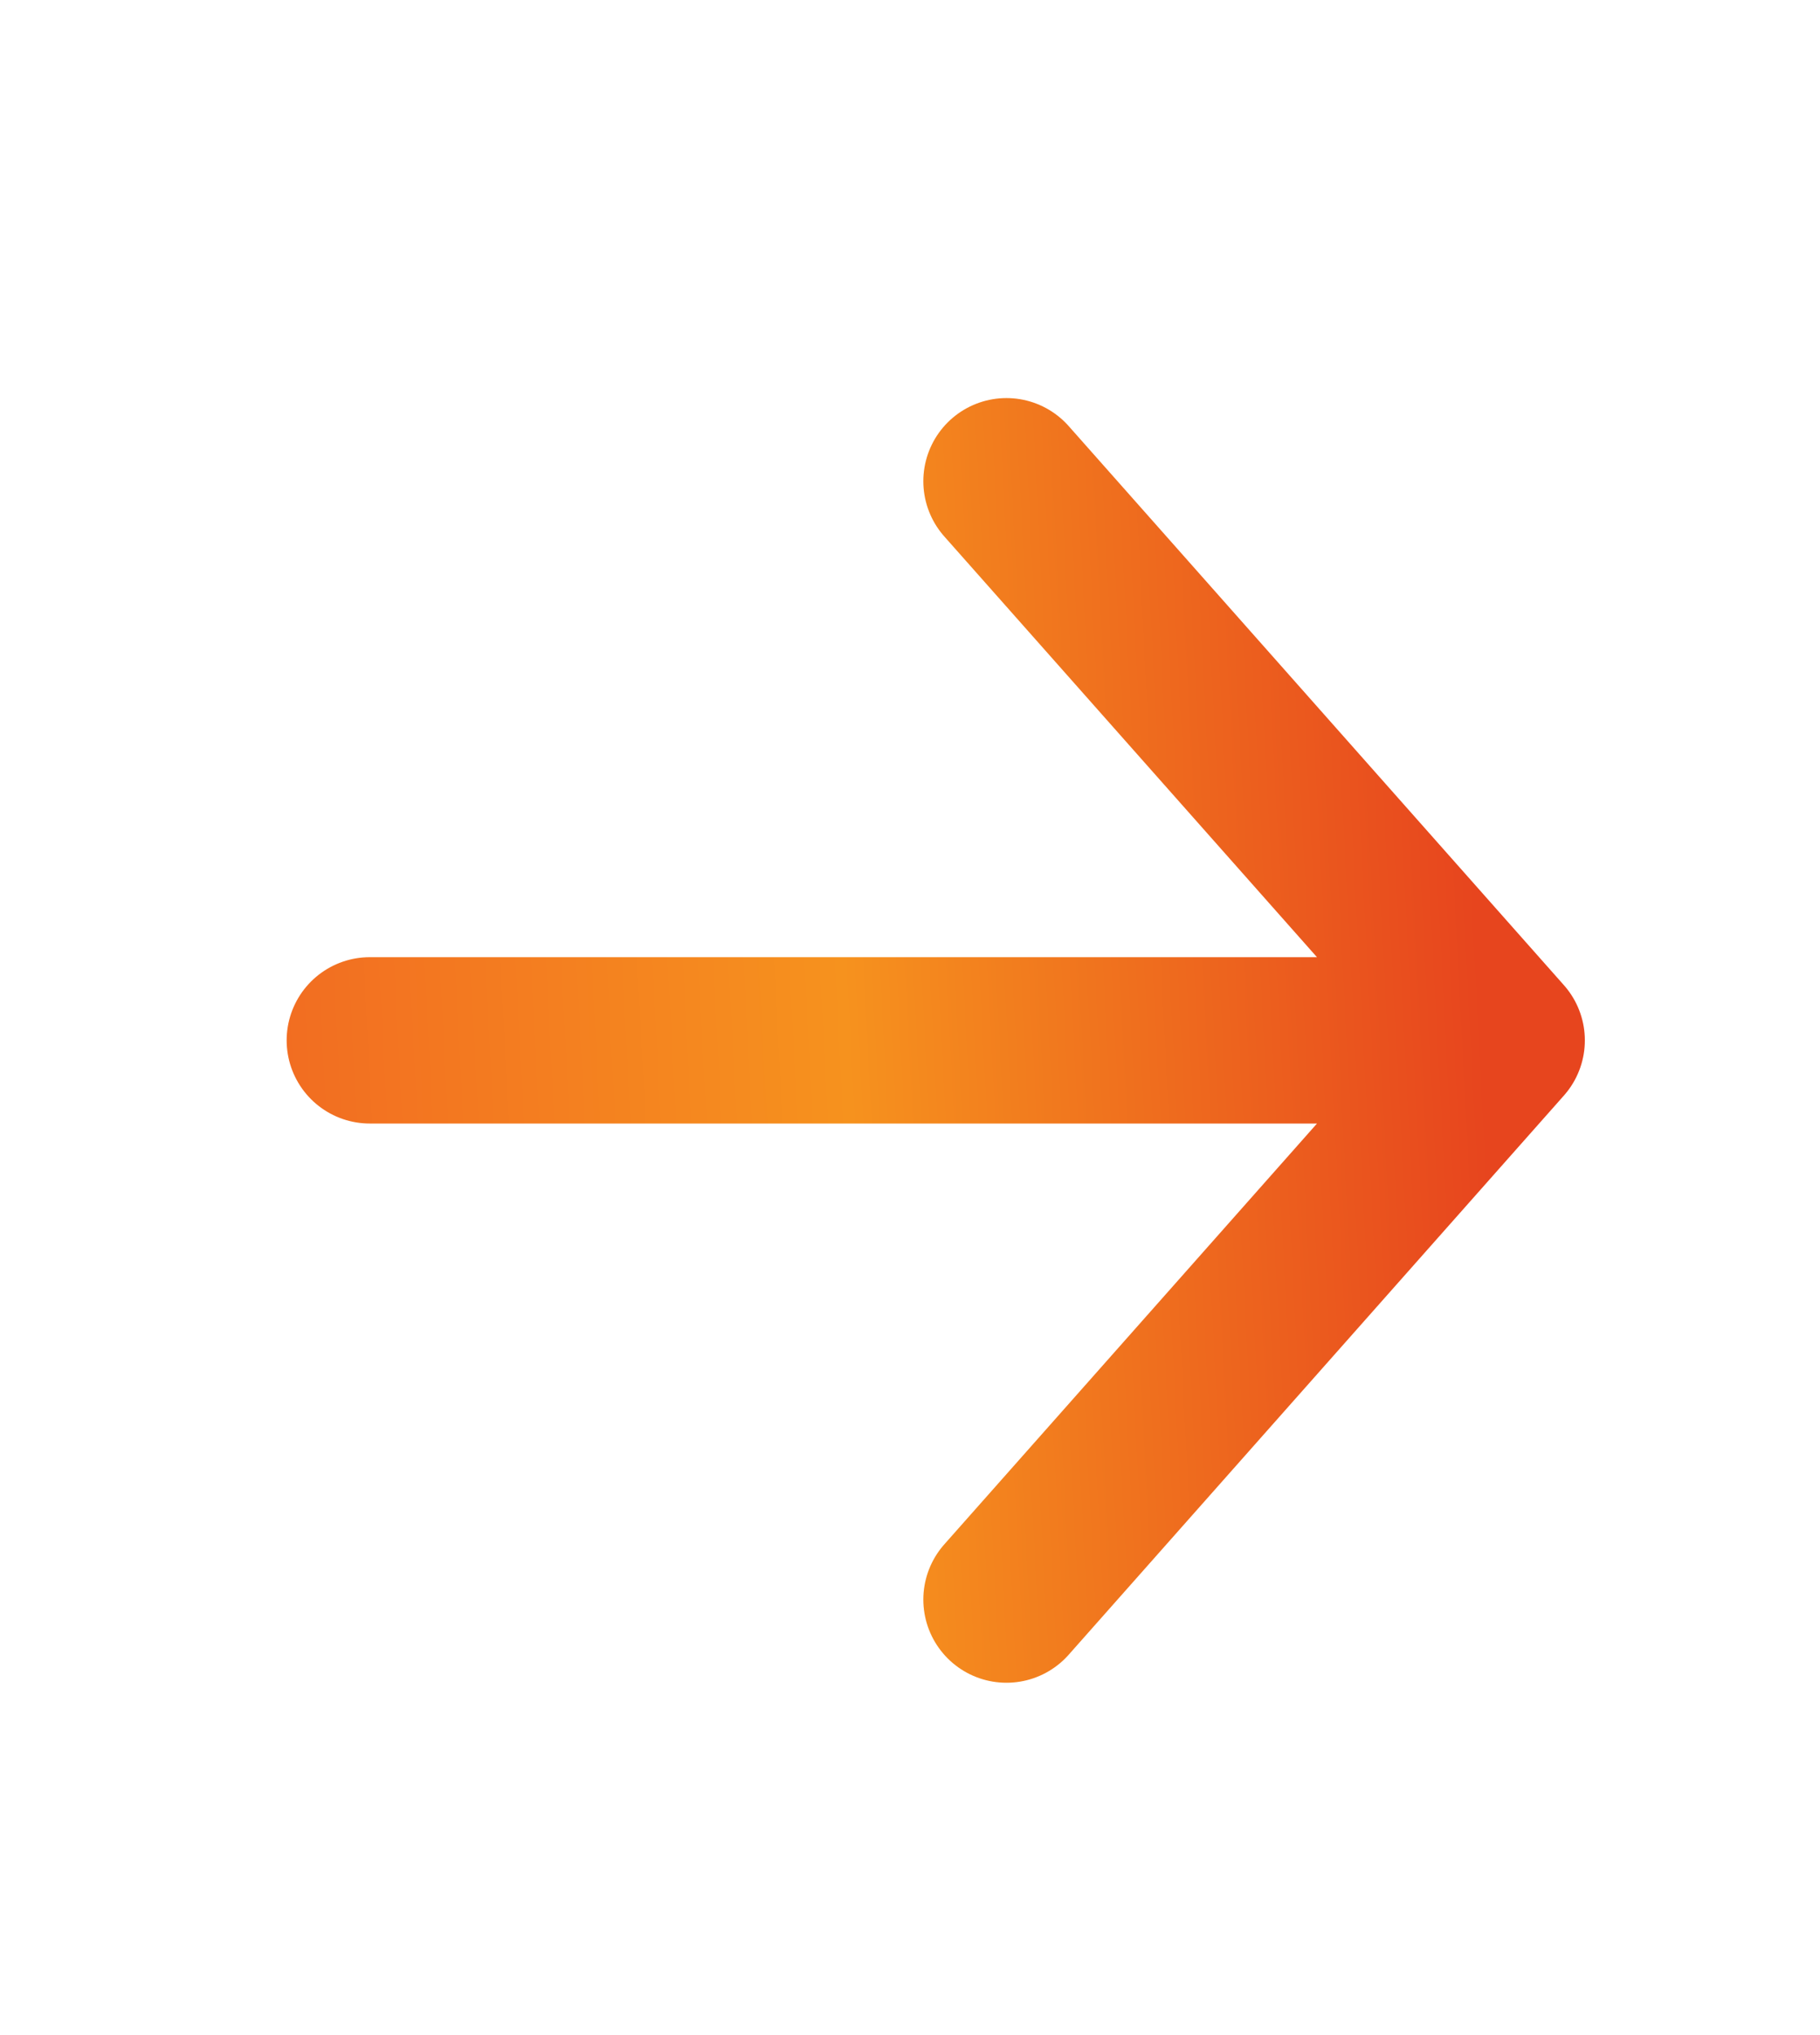 <svg width="17" height="19" viewBox="0 0 17 19" fill="none" xmlns="http://www.w3.org/2000/svg">
<path d="M3.454 9.713H14.027M9.401 4.493L14.027 9.713L9.401 14.934" stroke="url(#paint0_linear_7_184)" stroke-width="1.553" stroke-linecap="round" stroke-linejoin="round"/>
<defs>
<linearGradient id="paint0_linear_7_184" x1="13.448" y1="1.962" x2="1.14" y2="2.609" gradientUnits="userSpaceOnUse">
<stop stop-color="#E7451E"/>
<stop offset="0.482" stop-color="#F6921E"/>
<stop offset="1" stop-color="#F16522"/>
</linearGradient>
</defs>
</svg>

